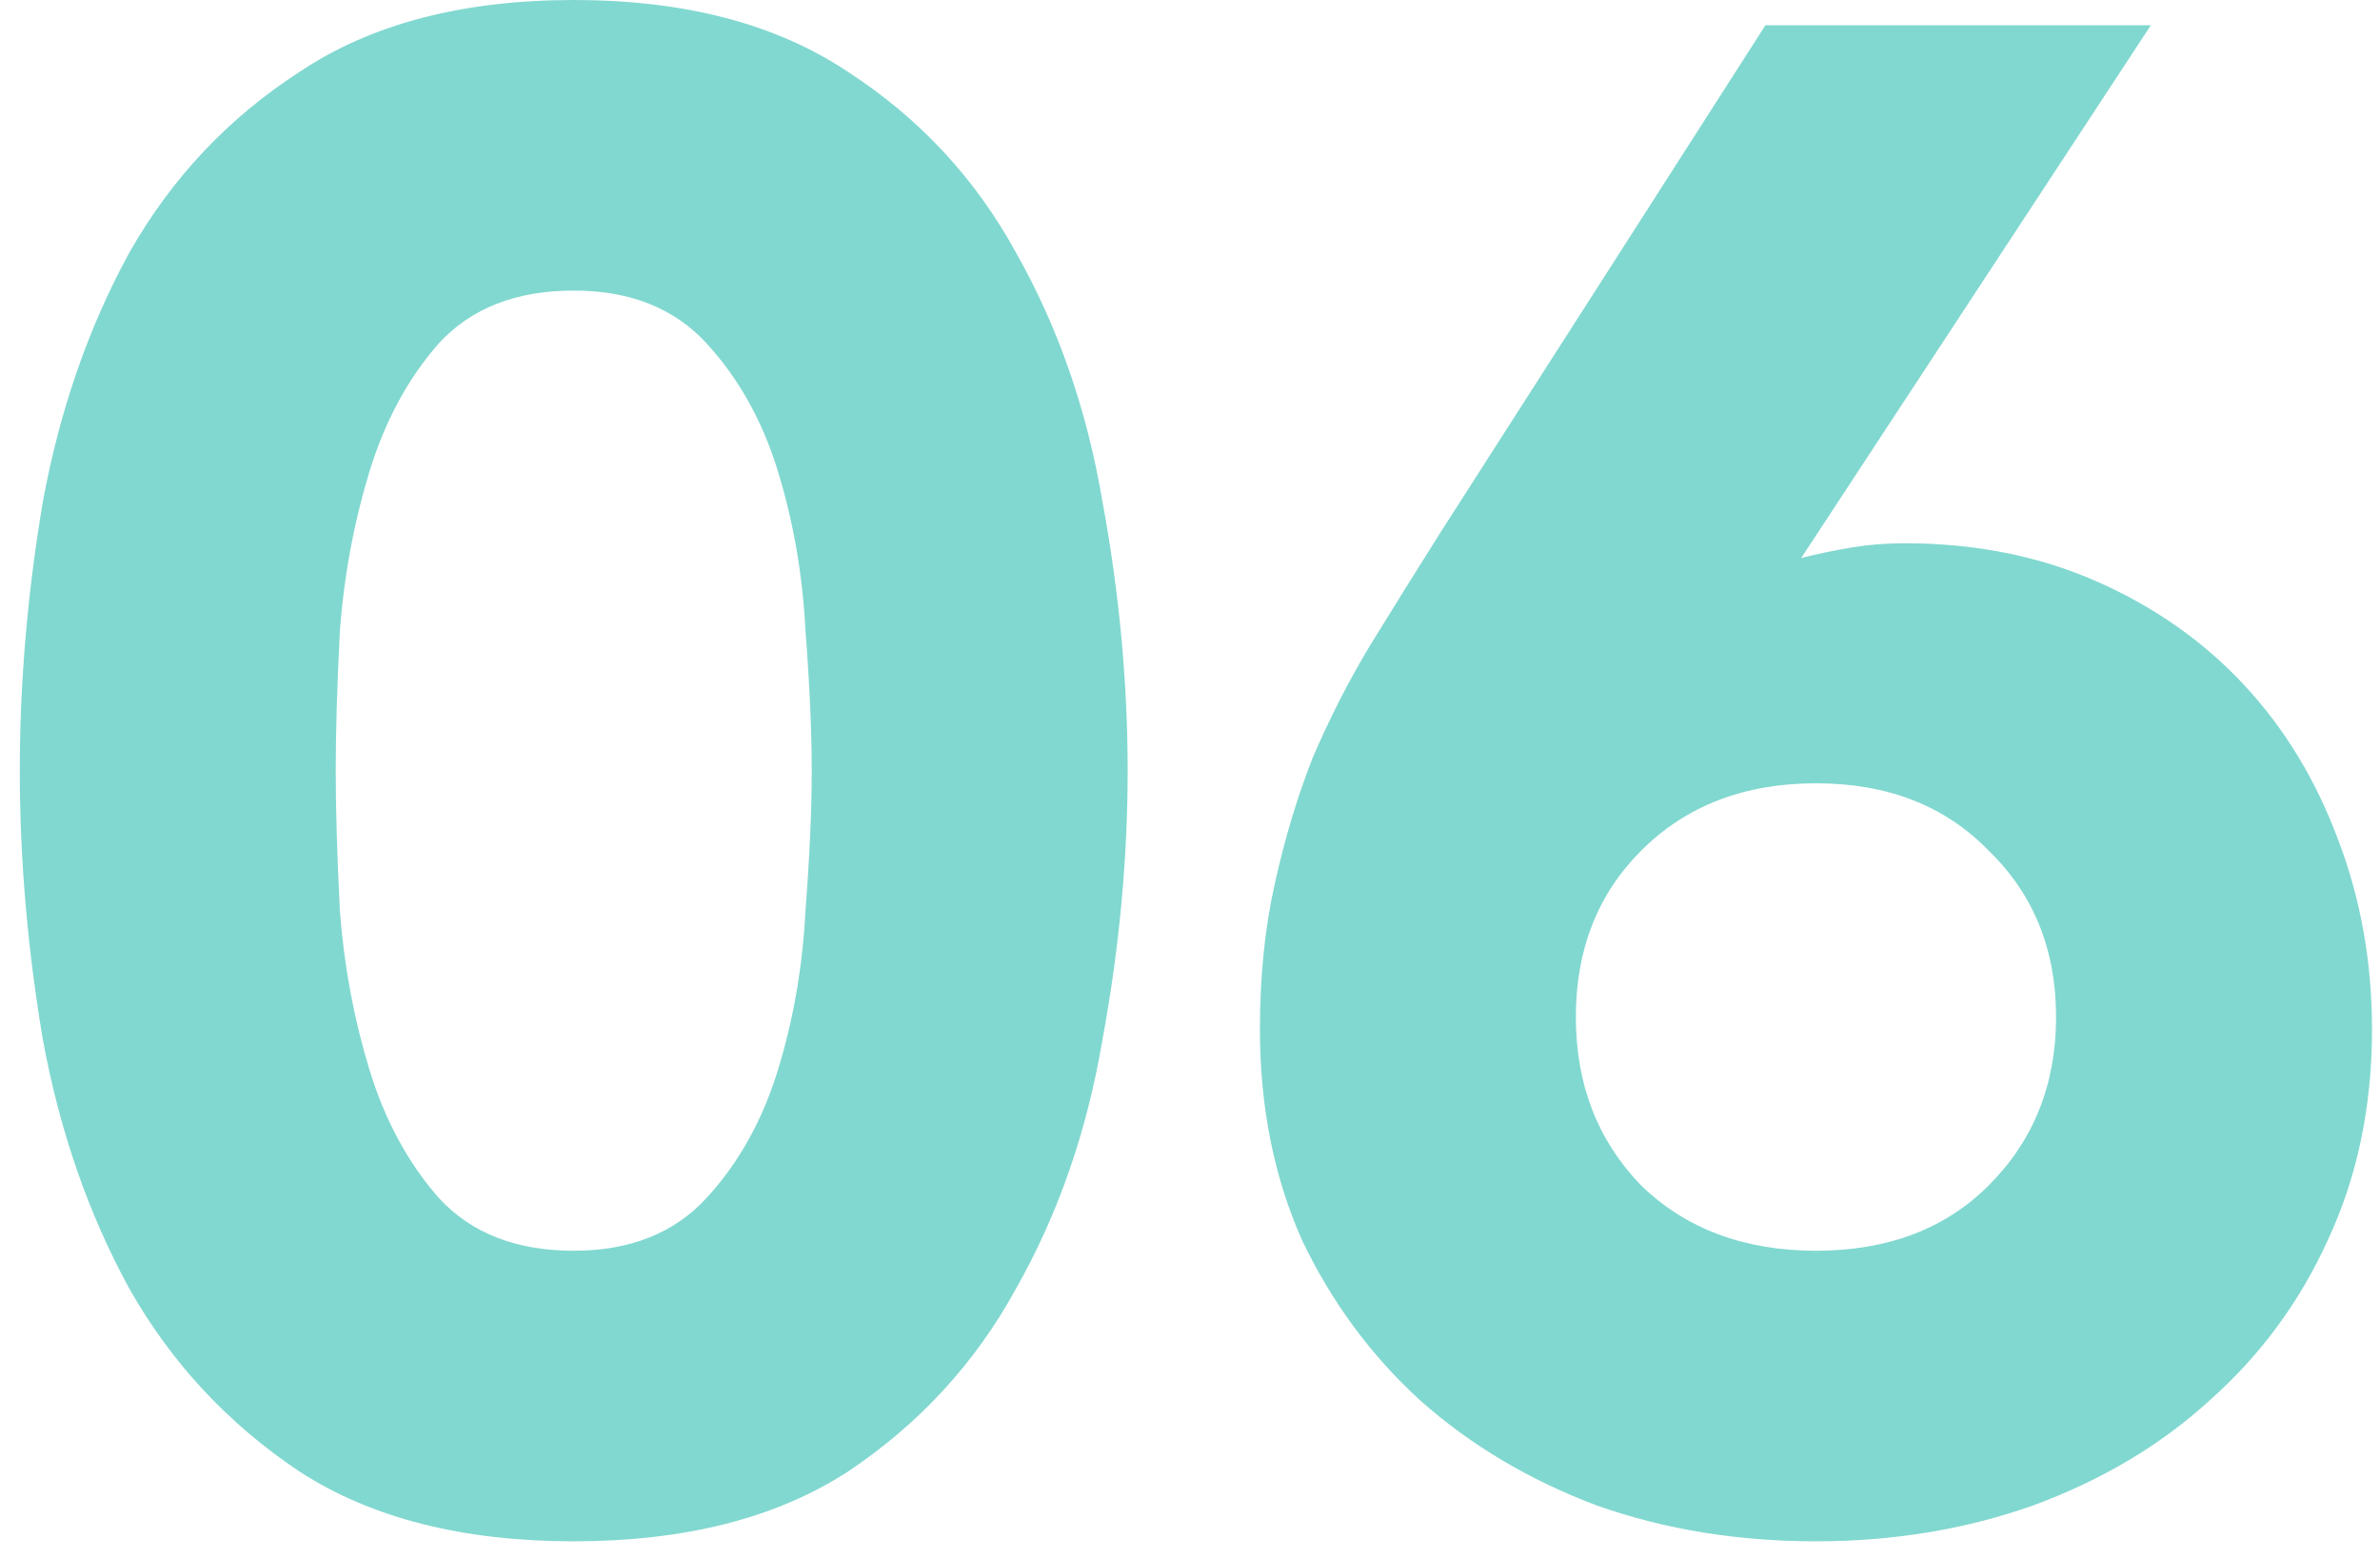 <svg width="113" height="74" viewBox="0 0 113 74" fill="none" xmlns="http://www.w3.org/2000/svg">
<path d="M85.52 26.5C86.32 26.3 87.12 26.133 87.92 26C88.72 25.867 89.554 25.8 90.42 25.8C93.754 25.8 96.787 26.4 99.52 27.6C102.254 28.8 104.587 30.433 106.52 32.5C108.454 34.567 109.954 37.033 111.02 39.9C112.087 42.7 112.62 45.7 112.62 48.9C112.62 52.567 111.92 55.9 110.52 58.9C109.187 61.833 107.32 64.367 104.92 66.5C102.587 68.633 99.787 70.3 96.52 71.5C93.32 72.633 89.887 73.2 86.22 73.2C82.487 73.2 79.02 72.633 75.82 71.5C72.62 70.3 69.82 68.633 67.42 66.5C65.087 64.367 63.22 61.833 61.82 58.9C60.487 55.9 59.82 52.567 59.82 48.9C59.82 46.367 60.054 44.067 60.52 42C60.987 39.867 61.587 37.867 62.32 36C63.12 34.133 64.02 32.367 65.02 30.7C66.087 28.967 67.187 27.2 68.32 25.4L83.82 1.2H102.12L85.52 26.5ZM97.62 48.3C97.62 45.1 96.554 42.467 94.42 40.4C92.354 38.267 89.62 37.2 86.22 37.2C82.82 37.2 80.054 38.267 77.92 40.4C75.854 42.467 74.82 45.1 74.82 48.3C74.82 51.5 75.854 54.167 77.92 56.3C80.054 58.367 82.82 59.4 86.22 59.4C89.62 59.4 92.354 58.367 94.42 56.3C96.554 54.167 97.62 51.5 97.62 48.3Z" fill="#81D8D0"/>
<path d="M0.94 36.6C0.94 32.4 1.307 28.133 2.04 23.8C2.84 19.467 4.207 15.533 6.14 12C8.14 8.467 10.84 5.6 14.24 3.4C17.64 1.133 21.974 0 27.24 0C32.507 0 36.84 1.133 40.24 3.4C43.64 5.6 46.307 8.467 48.24 12C50.24 15.533 51.607 19.467 52.34 23.8C53.14 28.133 53.54 32.4 53.54 36.6C53.54 40.8 53.14 45.067 52.34 49.4C51.607 53.733 50.24 57.667 48.24 61.2C46.307 64.733 43.64 67.633 40.24 69.9C36.84 72.1 32.507 73.2 27.24 73.2C21.974 73.2 17.64 72.1 14.24 69.9C10.84 67.633 8.14 64.733 6.14 61.2C4.207 57.667 2.84 53.733 2.04 49.4C1.307 45.067 0.94 40.8 0.94 36.6ZM15.94 36.6C15.94 38.467 16.007 40.7 16.14 43.3C16.34 45.9 16.807 48.4 17.54 50.8C18.274 53.2 19.374 55.233 20.84 56.9C22.374 58.567 24.507 59.4 27.24 59.4C29.907 59.4 32.007 58.567 33.54 56.9C35.074 55.233 36.207 53.2 36.94 50.8C37.674 48.4 38.107 45.9 38.24 43.3C38.44 40.7 38.54 38.467 38.54 36.6C38.54 34.733 38.44 32.5 38.24 29.9C38.107 27.3 37.674 24.8 36.94 22.4C36.207 20 35.074 17.967 33.54 16.3C32.007 14.633 29.907 13.8 27.24 13.8C24.507 13.8 22.374 14.633 20.84 16.3C19.374 17.967 18.274 20 17.54 22.4C16.807 24.8 16.34 27.3 16.14 29.9C16.007 32.5 15.94 34.733 15.94 36.6Z" fill="#81D8D0"/>
</svg>
